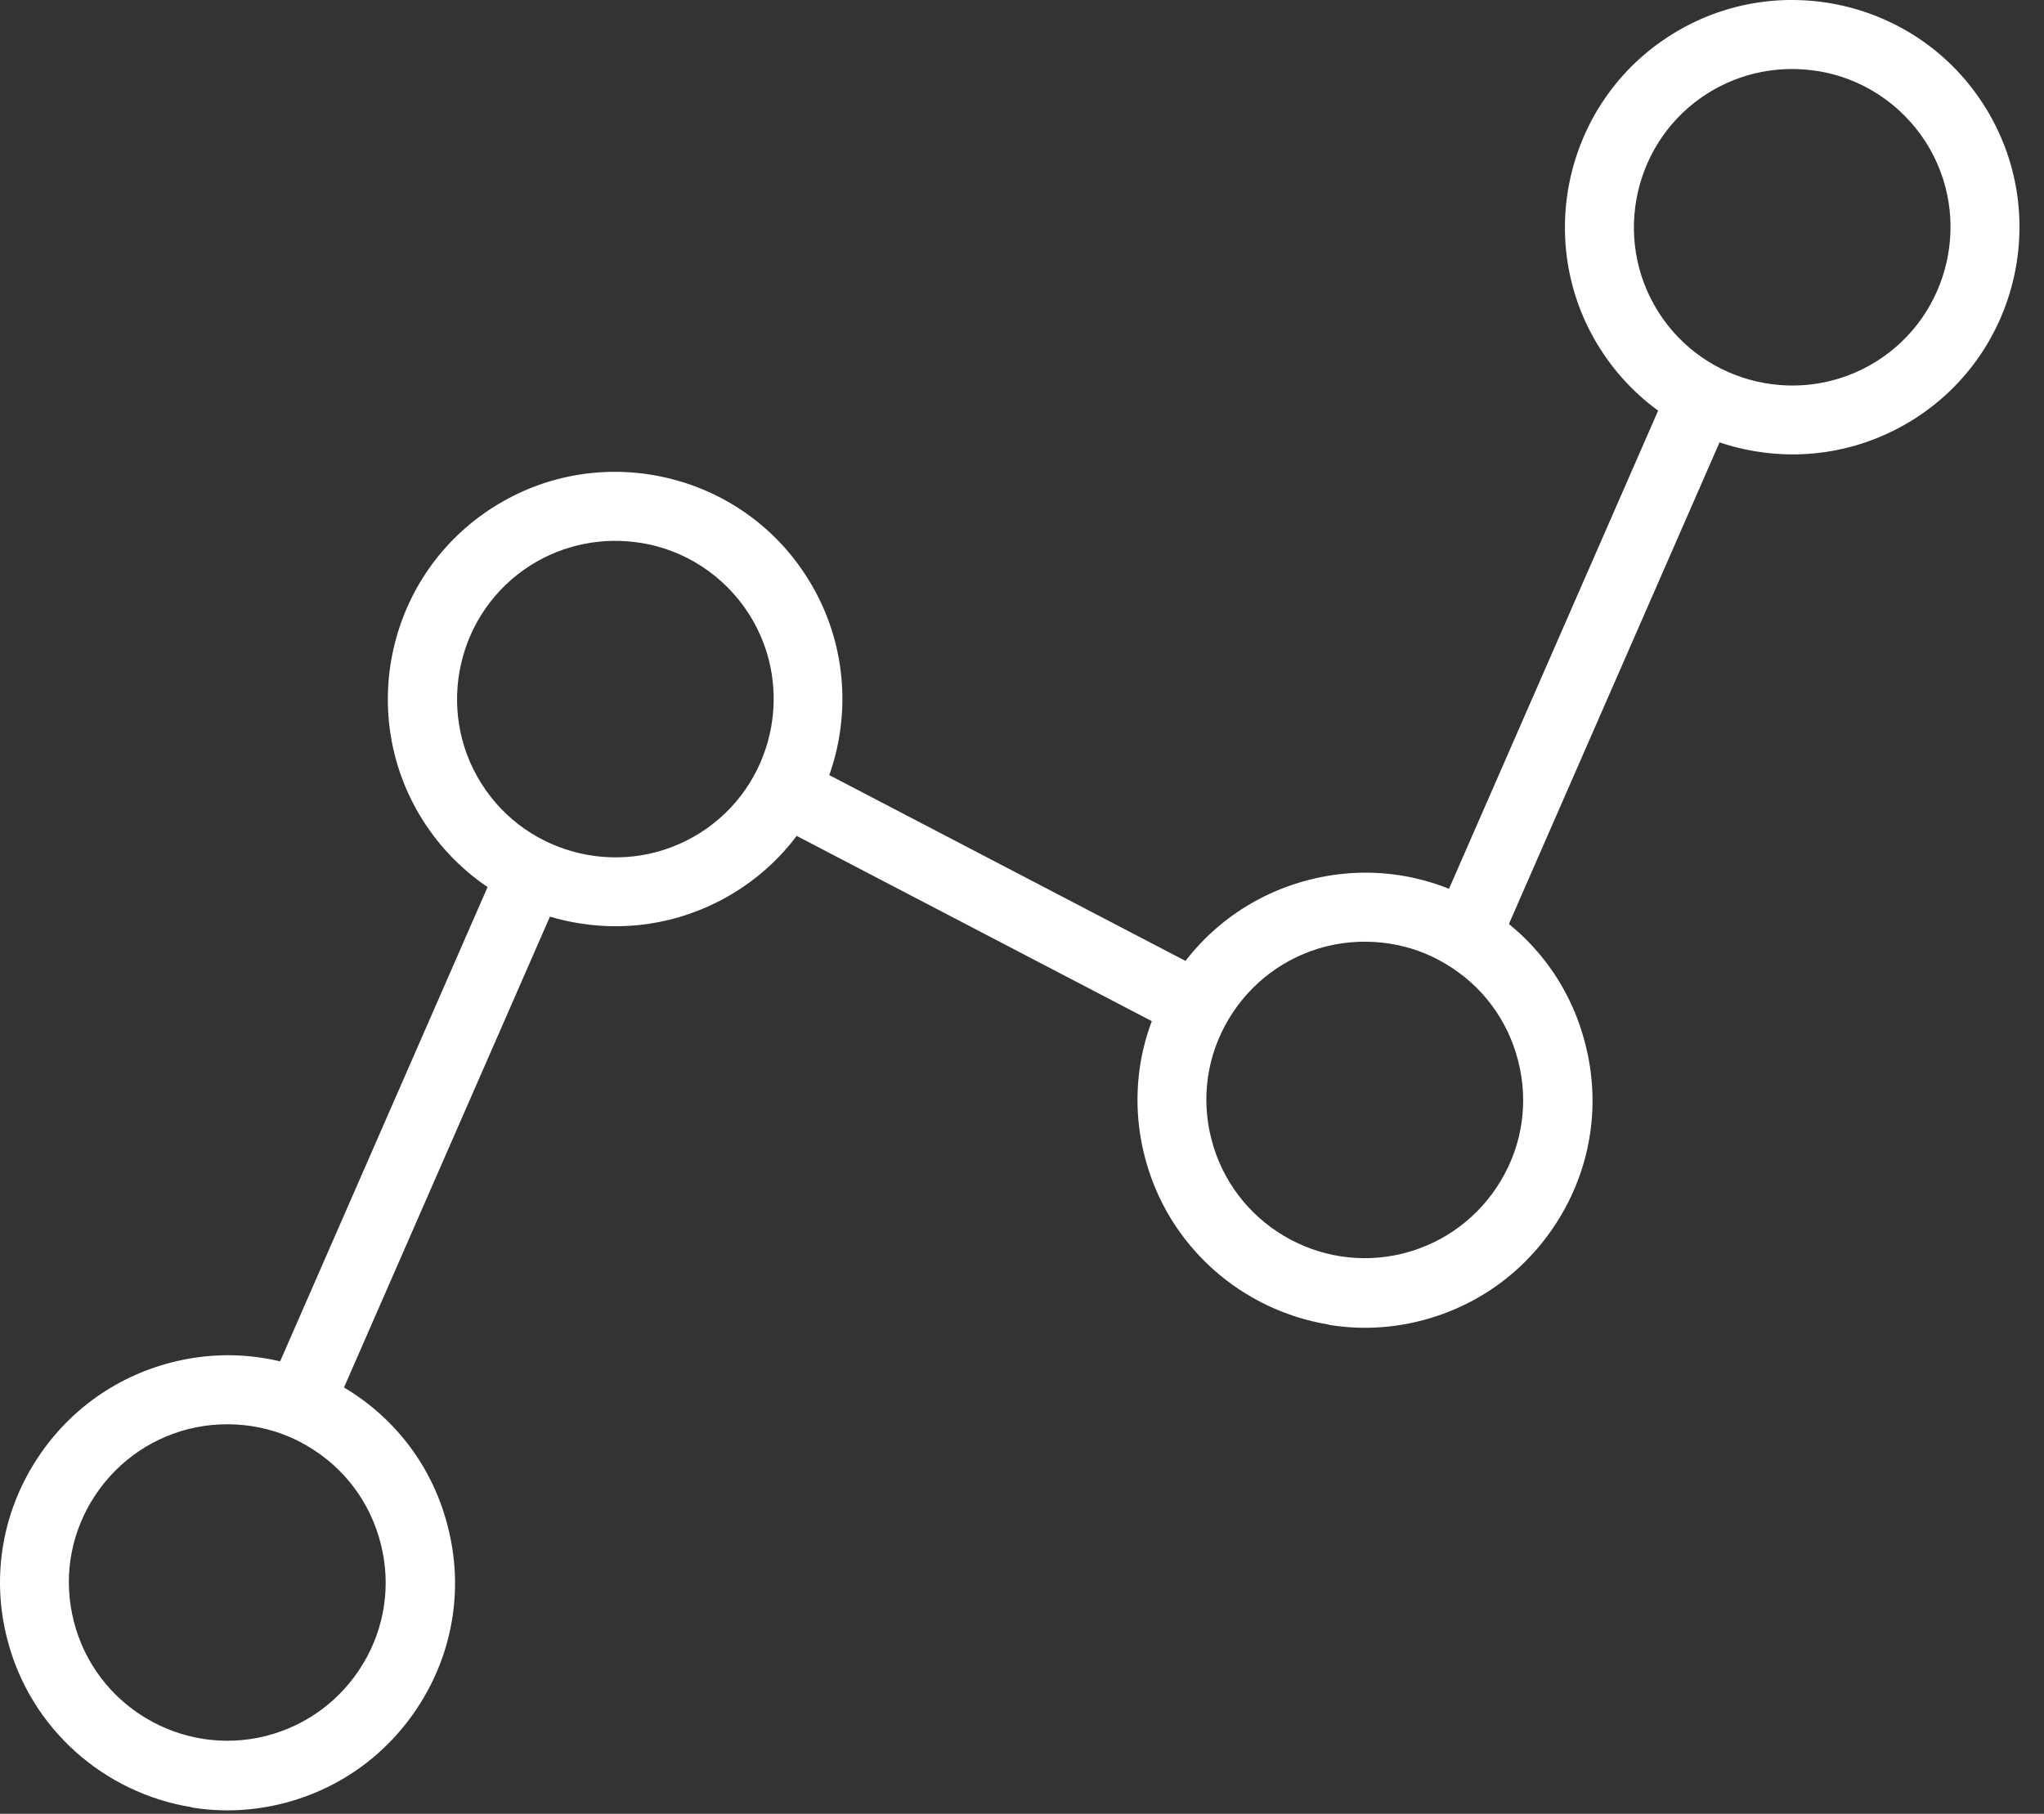 <svg width="80" height="71" viewBox="0 0 80 71" fill="none" xmlns="http://www.w3.org/2000/svg">
<rect x="0" y="0" width="80" height="71" fill="#333333" stroke="none"/>
<g clip-path="url(#clip0_3155_1823)">
<path d="M22.66 36.14C20.23 35.75 17.97 34.35 16.55 32.11C13.93 27.96 15.18 22.45 19.33 19.84C23.48 17.22 28.99 18.47 31.6 22.62C34.22 26.77 32.97 32.28 28.82 34.89C26.91 36.09 24.72 36.48 22.66 36.14ZM25.07 21.25C23.63 21.02 22.1 21.29 20.78 22.12C17.89 23.94 17.02 27.78 18.84 30.67C20.66 33.56 24.5 34.43 27.39 32.61C30.28 30.79 31.15 26.95 29.33 24.06C28.34 22.5 26.77 21.52 25.08 21.25H25.07Z" fill="white"/>
<path d="M7.49 70.74C4.1 70.19 1.18 67.69 0.28 64.15C-0.31 61.85 0.04 59.45 1.26 57.41C2.48 55.37 4.41 53.92 6.72 53.33C9.02 52.74 11.42 53.09 13.46 54.31C15.5 55.52 16.95 57.46 17.53 59.77C18.12 62.07 17.77 64.47 16.55 66.51C15.33 68.55 13.4 70 11.09 70.59C9.87 70.9 8.65 70.94 7.49 70.75V70.74ZM9.89 55.83C9.06 55.7 8.21 55.73 7.37 55.94C5.77 56.35 4.42 57.36 3.57 58.78C2.72 60.2 2.48 61.87 2.89 63.47C3.73 66.78 7.11 68.79 10.42 67.95C12.02 67.54 13.37 66.53 14.22 65.11C15.07 63.69 15.31 62.02 14.9 60.42C14.49 58.81 13.48 57.46 12.06 56.62C11.38 56.21 10.64 55.95 9.88 55.83H9.89Z" fill="white"/>
<path d="M19.863 32.94L10.395 54.59L12.869 55.672L22.337 34.021L19.863 32.94Z" fill="white"/>
<path d="M68.73 17.67C66.3 17.28 64.04 15.88 62.62 13.64C60 9.49 61.25 3.98 65.4 1.37C69.55 -1.25 75.06 -5.76973e-05 77.67 4.15C80.29 8.3 79.04 13.81 74.89 16.42C72.98 17.62 70.79 18.01 68.73 17.67ZM71.13 2.78C69.69 2.55 68.16 2.82 66.84 3.65C63.95 5.47 63.08 9.31 64.9 12.2C66.72 15.09 70.56 15.96 73.45 14.14C76.34 12.32 77.21 8.48 75.39 5.59C74.4 4.03 72.83 3.05 71.14 2.78H71.13Z" fill="white"/>
<path d="M52.01 51.85C48.62 51.3 45.7 48.8 44.8 45.26C44.21 42.96 44.56 40.56 45.78 38.52C47 36.48 48.93 35.03 51.24 34.44C53.54 33.85 55.94 34.2 57.98 35.42C60.02 36.63 61.47 38.57 62.05 40.88C62.64 43.18 62.29 45.58 61.07 47.62C59.85 49.66 57.92 51.11 55.61 51.7C54.39 52.01 53.17 52.05 52.01 51.86V51.85ZM54.41 36.94C53.58 36.81 52.73 36.84 51.89 37.05C50.29 37.46 48.94 38.47 48.09 39.89C47.24 41.31 47 42.98 47.41 44.58C48.25 47.89 51.63 49.9 54.94 49.06C56.54 48.65 57.89 47.64 58.74 46.22C59.59 44.8 59.83 43.13 59.42 41.53C59.01 39.92 58 38.57 56.58 37.73C55.9 37.32 55.16 37.06 54.4 36.94H54.41Z" fill="white"/>
<path d="M65.784 14.048L56.316 35.698L58.79 36.78L68.257 15.13L65.784 14.048Z" fill="white"/>
<path d="M31.782 29.989L30.533 32.383L46.58 40.755L47.829 38.361L31.782 29.989Z" fill="white"/>
</g>
<defs>
<clipPath id="clip0_3155_1823">
<rect width="79.04" height="70.85" fill="white"/>
</clipPath>
</defs>
</svg>
